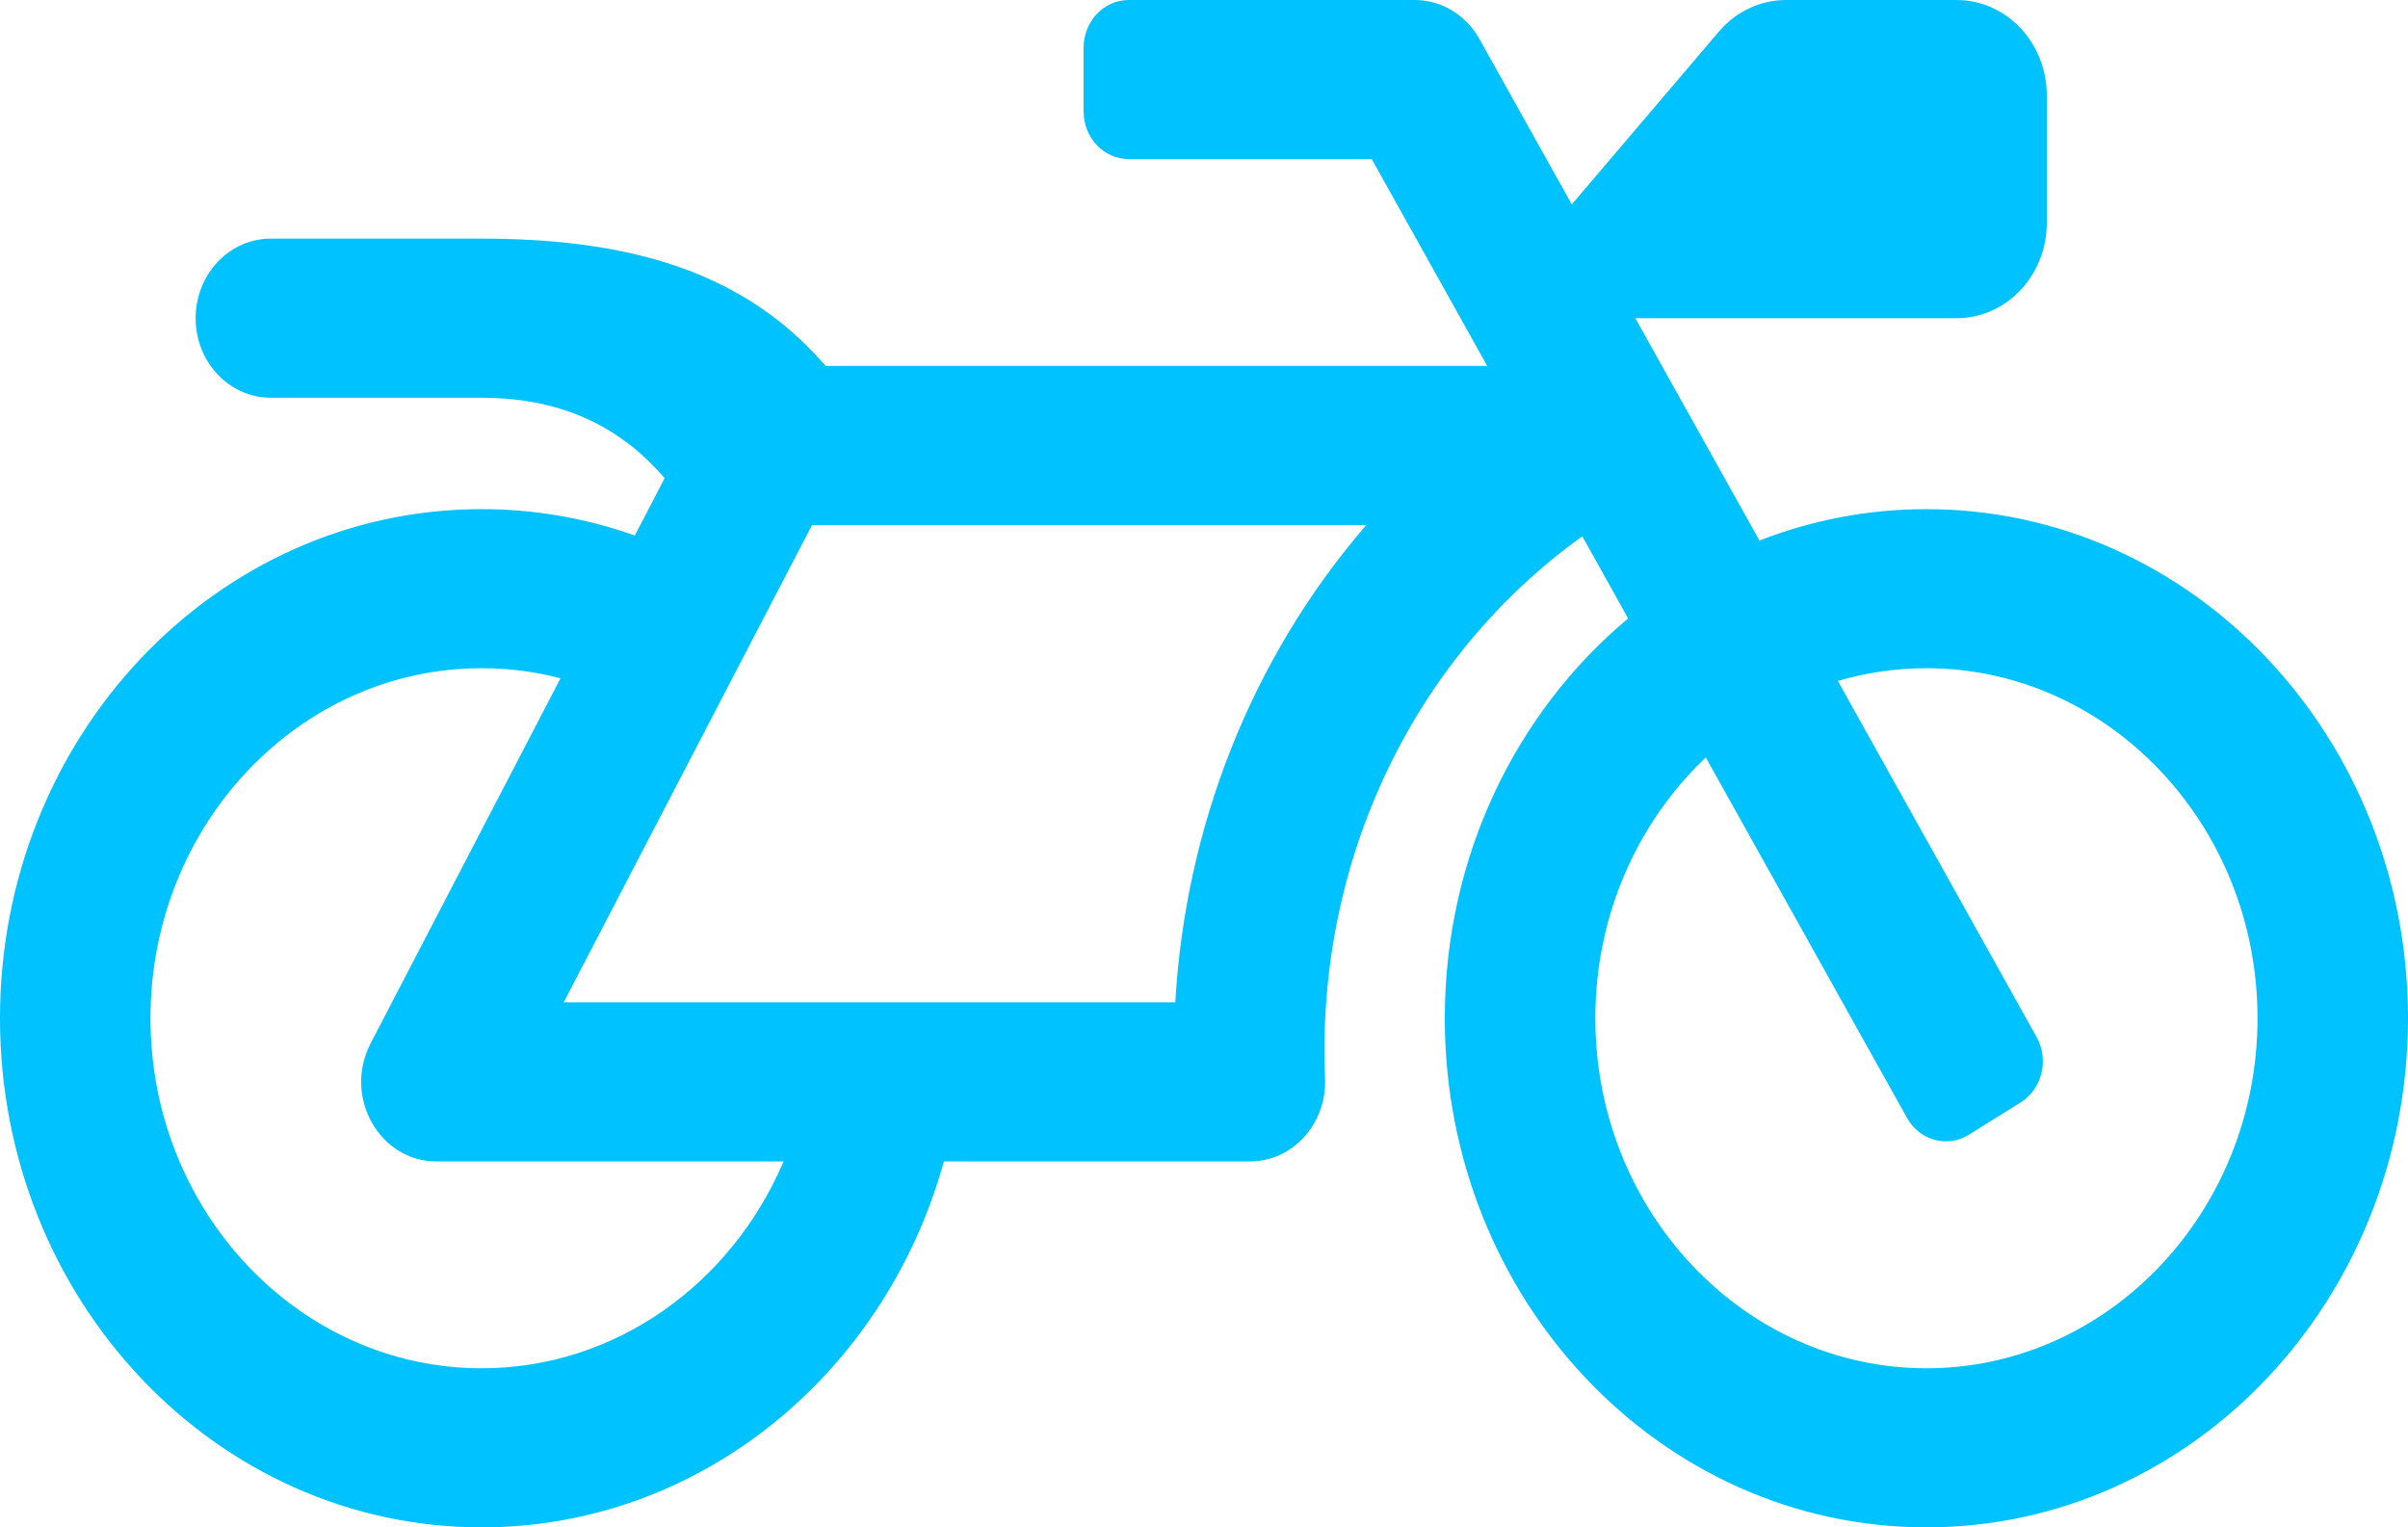 <svg width="41" height="26" viewBox="0 0 41 26" fill="none" xmlns="http://www.w3.org/2000/svg">
<path d="M32.8 8.667C31.801 8.667 30.843 8.856 29.957 9.202L27.844 5.417H33.312C34.162 5.417 34.85 4.689 34.85 3.792V1.625C34.85 0.728 34.162 0 33.312 0H30.41C30.194 1.87651e-06 29.981 0.048 29.784 0.141C29.587 0.233 29.411 0.369 29.267 0.538L26.762 3.48L25.191 0.666C25.078 0.463 24.916 0.295 24.723 0.178C24.529 0.061 24.31 2.25576e-06 24.087 0H19.219C18.794 0 18.45 0.364 18.45 0.812V1.896C18.45 2.345 18.794 2.708 19.219 2.708H23.356L25.322 6.229H14.056C13.799 5.932 13.509 5.652 13.173 5.398C11.966 4.487 10.386 4.062 8.2 4.062H4.612C3.905 4.062 3.331 4.669 3.331 5.417C3.331 6.165 3.905 6.771 4.612 6.771H8.2C9.666 6.771 10.631 7.343 11.317 8.139L10.809 9.116C9.968 8.818 9.087 8.666 8.2 8.667C3.671 8.667 0 12.547 0 17.333C0 22.12 3.671 26 8.2 26C11.928 26 15.075 23.371 16.071 19.771H21.281C22.011 19.771 22.594 19.127 22.561 18.356C22.404 14.633 24.084 11.178 26.941 9.129L27.722 10.528C25.821 12.115 24.6 14.573 24.6 17.333C24.6 22.12 28.271 26 32.8 26C37.329 26 41 22.12 41 17.333C41 12.547 37.329 8.667 32.8 8.667ZM8.2 23.292C5.091 23.292 2.562 20.619 2.562 17.333C2.562 14.048 5.091 11.375 8.2 11.375C8.663 11.375 9.113 11.434 9.544 11.546L6.309 17.764C5.84 18.665 6.458 19.771 7.431 19.771H13.342C12.459 21.844 10.487 23.292 8.2 23.292ZM20.011 17.062H9.598L13.826 8.938H23.263C21.288 11.227 20.183 14.099 20.011 17.062ZM32.8 23.292C29.692 23.292 27.163 20.619 27.163 17.333C27.163 15.572 27.89 13.986 29.044 12.894L32.47 19.03C32.685 19.416 33.157 19.545 33.522 19.317L34.405 18.766C34.771 18.538 34.892 18.04 34.676 17.653L31.292 11.592C31.783 11.448 32.29 11.375 32.8 11.375C35.908 11.375 38.438 14.048 38.438 17.333C38.438 20.619 35.908 23.292 32.8 23.292Z" fill="#00C2FF"/>
</svg>
